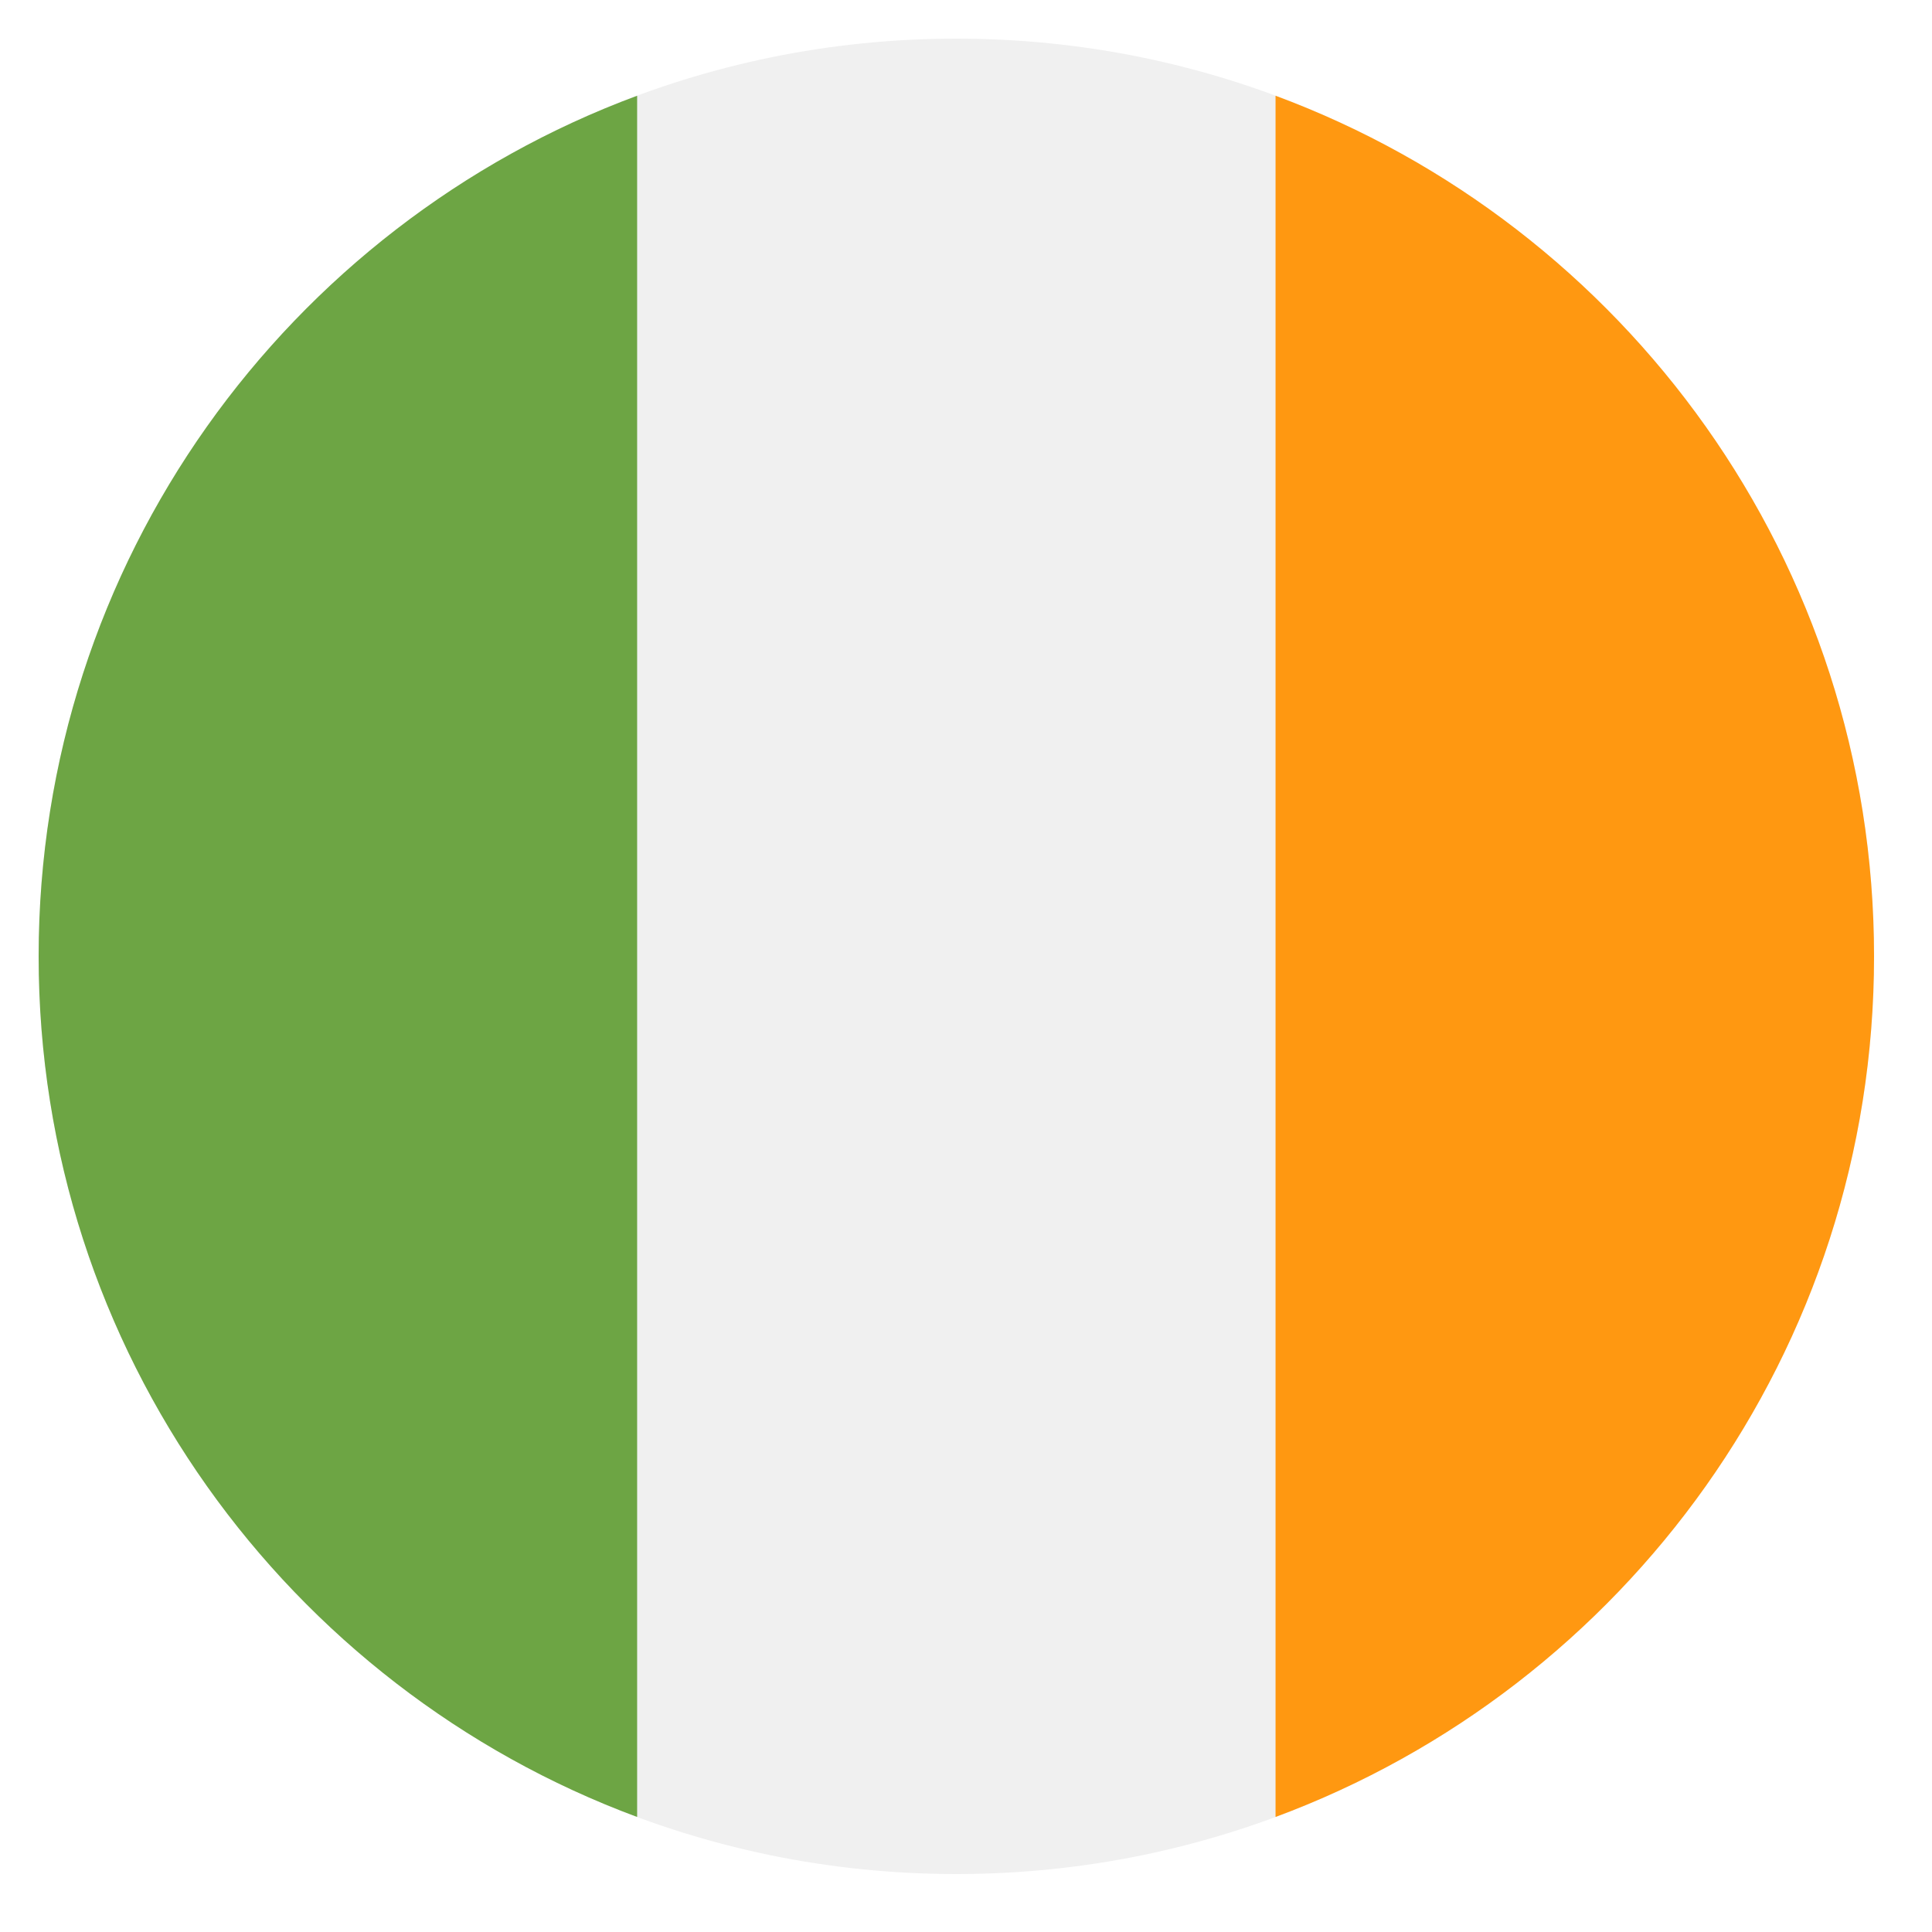 <?xml version="1.0" encoding="UTF-8"?> <svg xmlns="http://www.w3.org/2000/svg" width="100" height="100" viewBox="0 0 100 100" fill="none"><rect width="100" height="100" fill="white"></rect><g clip-path="url(#clip0_877_771)"><path d="M49.5 97C75.734 97 97 75.734 97 49.5C97 23.267 75.734 2 49.5 2C23.267 2 2 23.267 2 49.5C2 75.734 23.267 97 49.5 97Z" fill="#F0F0F0"></path><path d="M97 49.5C97 29.077 84.11 11.666 66.022 4.955V94.046C84.11 87.334 97 69.924 97 49.5Z" fill="#FF9811"></path><path d="M2 49.5C2 69.924 14.89 87.334 32.978 94.046V4.955C14.89 11.666 2 29.077 2 49.5Z" fill="#6DA544"></path></g><defs><clipPath id="clip0_877_771"><rect width="95" height="95" fill="white" transform="translate(2 2)"></rect></clipPath></defs></svg> 
